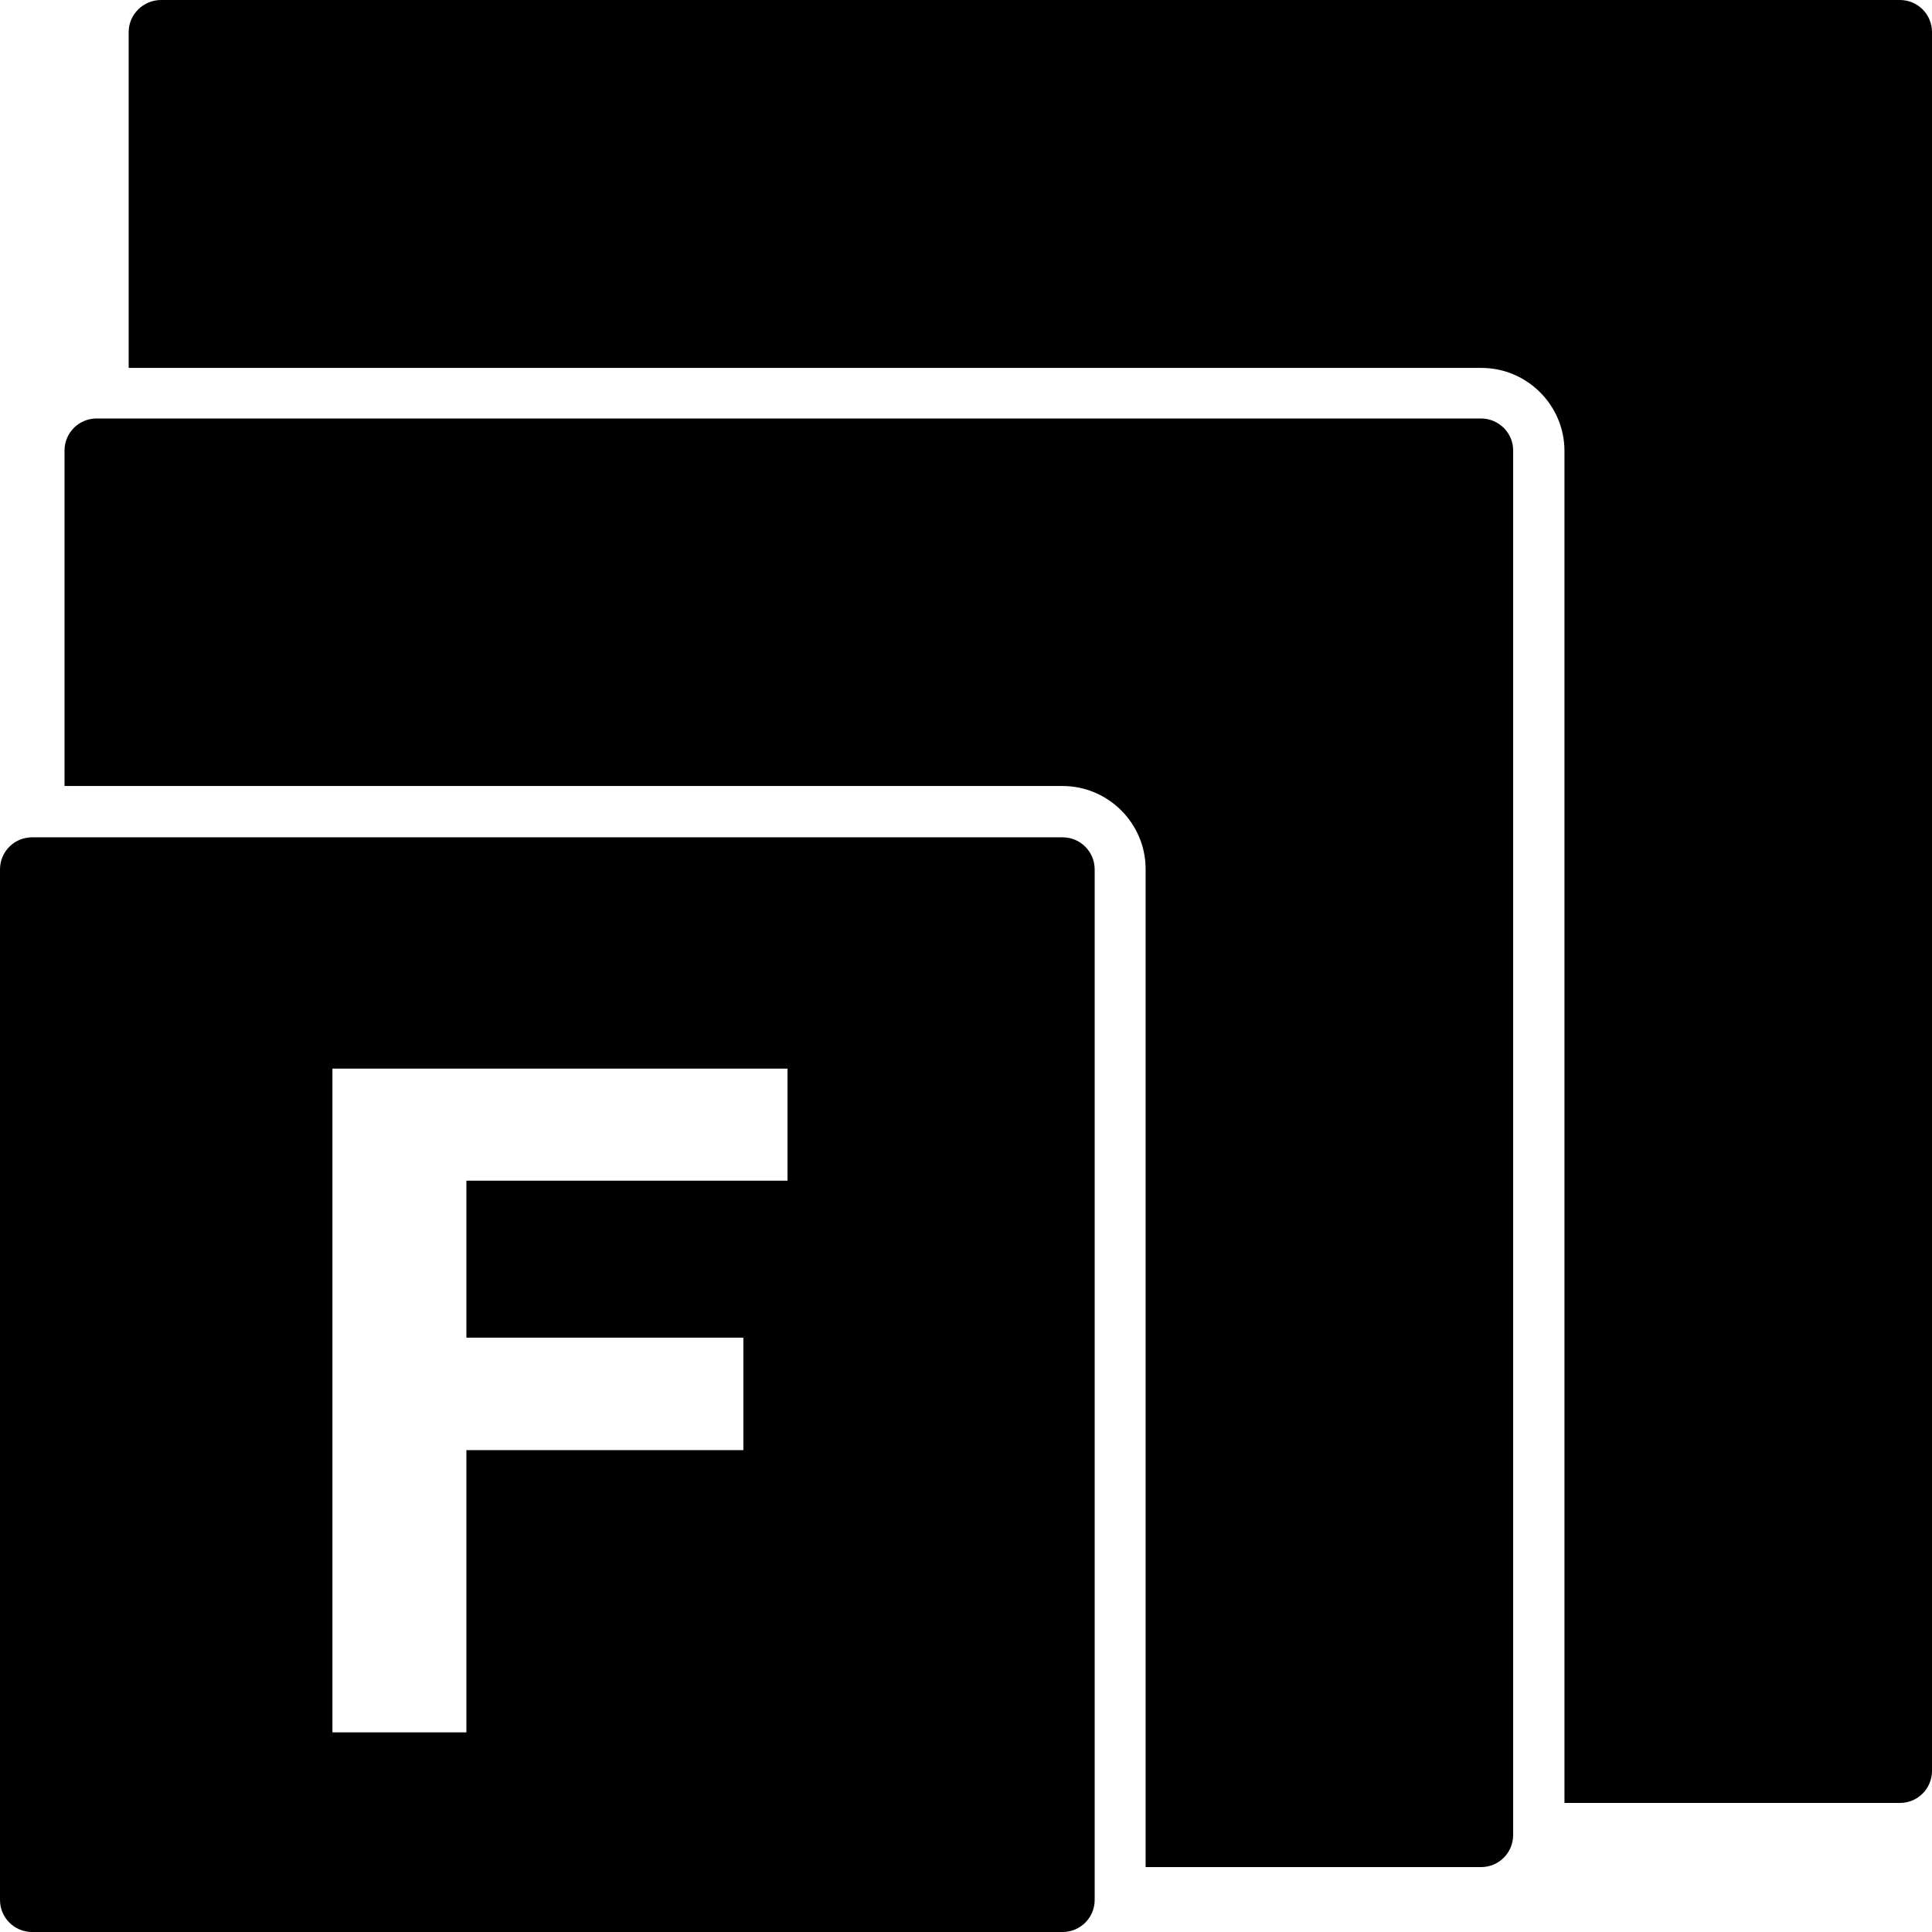 <svg xmlns="http://www.w3.org/2000/svg" xml:space="preserve" viewBox="0 0 512 512"><path d="M512 8.5v460.8c0 4.7-3.8 8.5-8.5 8.5h-88.9V119.5c0-12.1-9.9-22-22-22H34.1v-89C34.1 3.8 38 0 42.7 0h460.8c4.7 0 8.5 3.8 8.5 8.5M392.5 110.9H25.6c-4.7 0-8.5 3.8-8.5 8.5v88.9h264.5c12.1 0 22 9.9 22 22v264.5h88.9c4.7 0 8.5-3.8 8.5-8.5V119.5c.1-4.7-3.8-8.6-8.5-8.6M290.1 230.4v273.1c0 4.7-3.8 8.5-8.5 8.5H8.5c-4.7 0-8.5-3.8-8.5-8.5V230.4c0-4.7 3.8-8.5 8.5-8.5h273.1c4.7 0 8.5 3.8 8.5 8.5m-81.4 52.8H88.1v175.9h35.5v-74.8H197v-29.8h-73.4v-41.6h85.1z"/></svg>